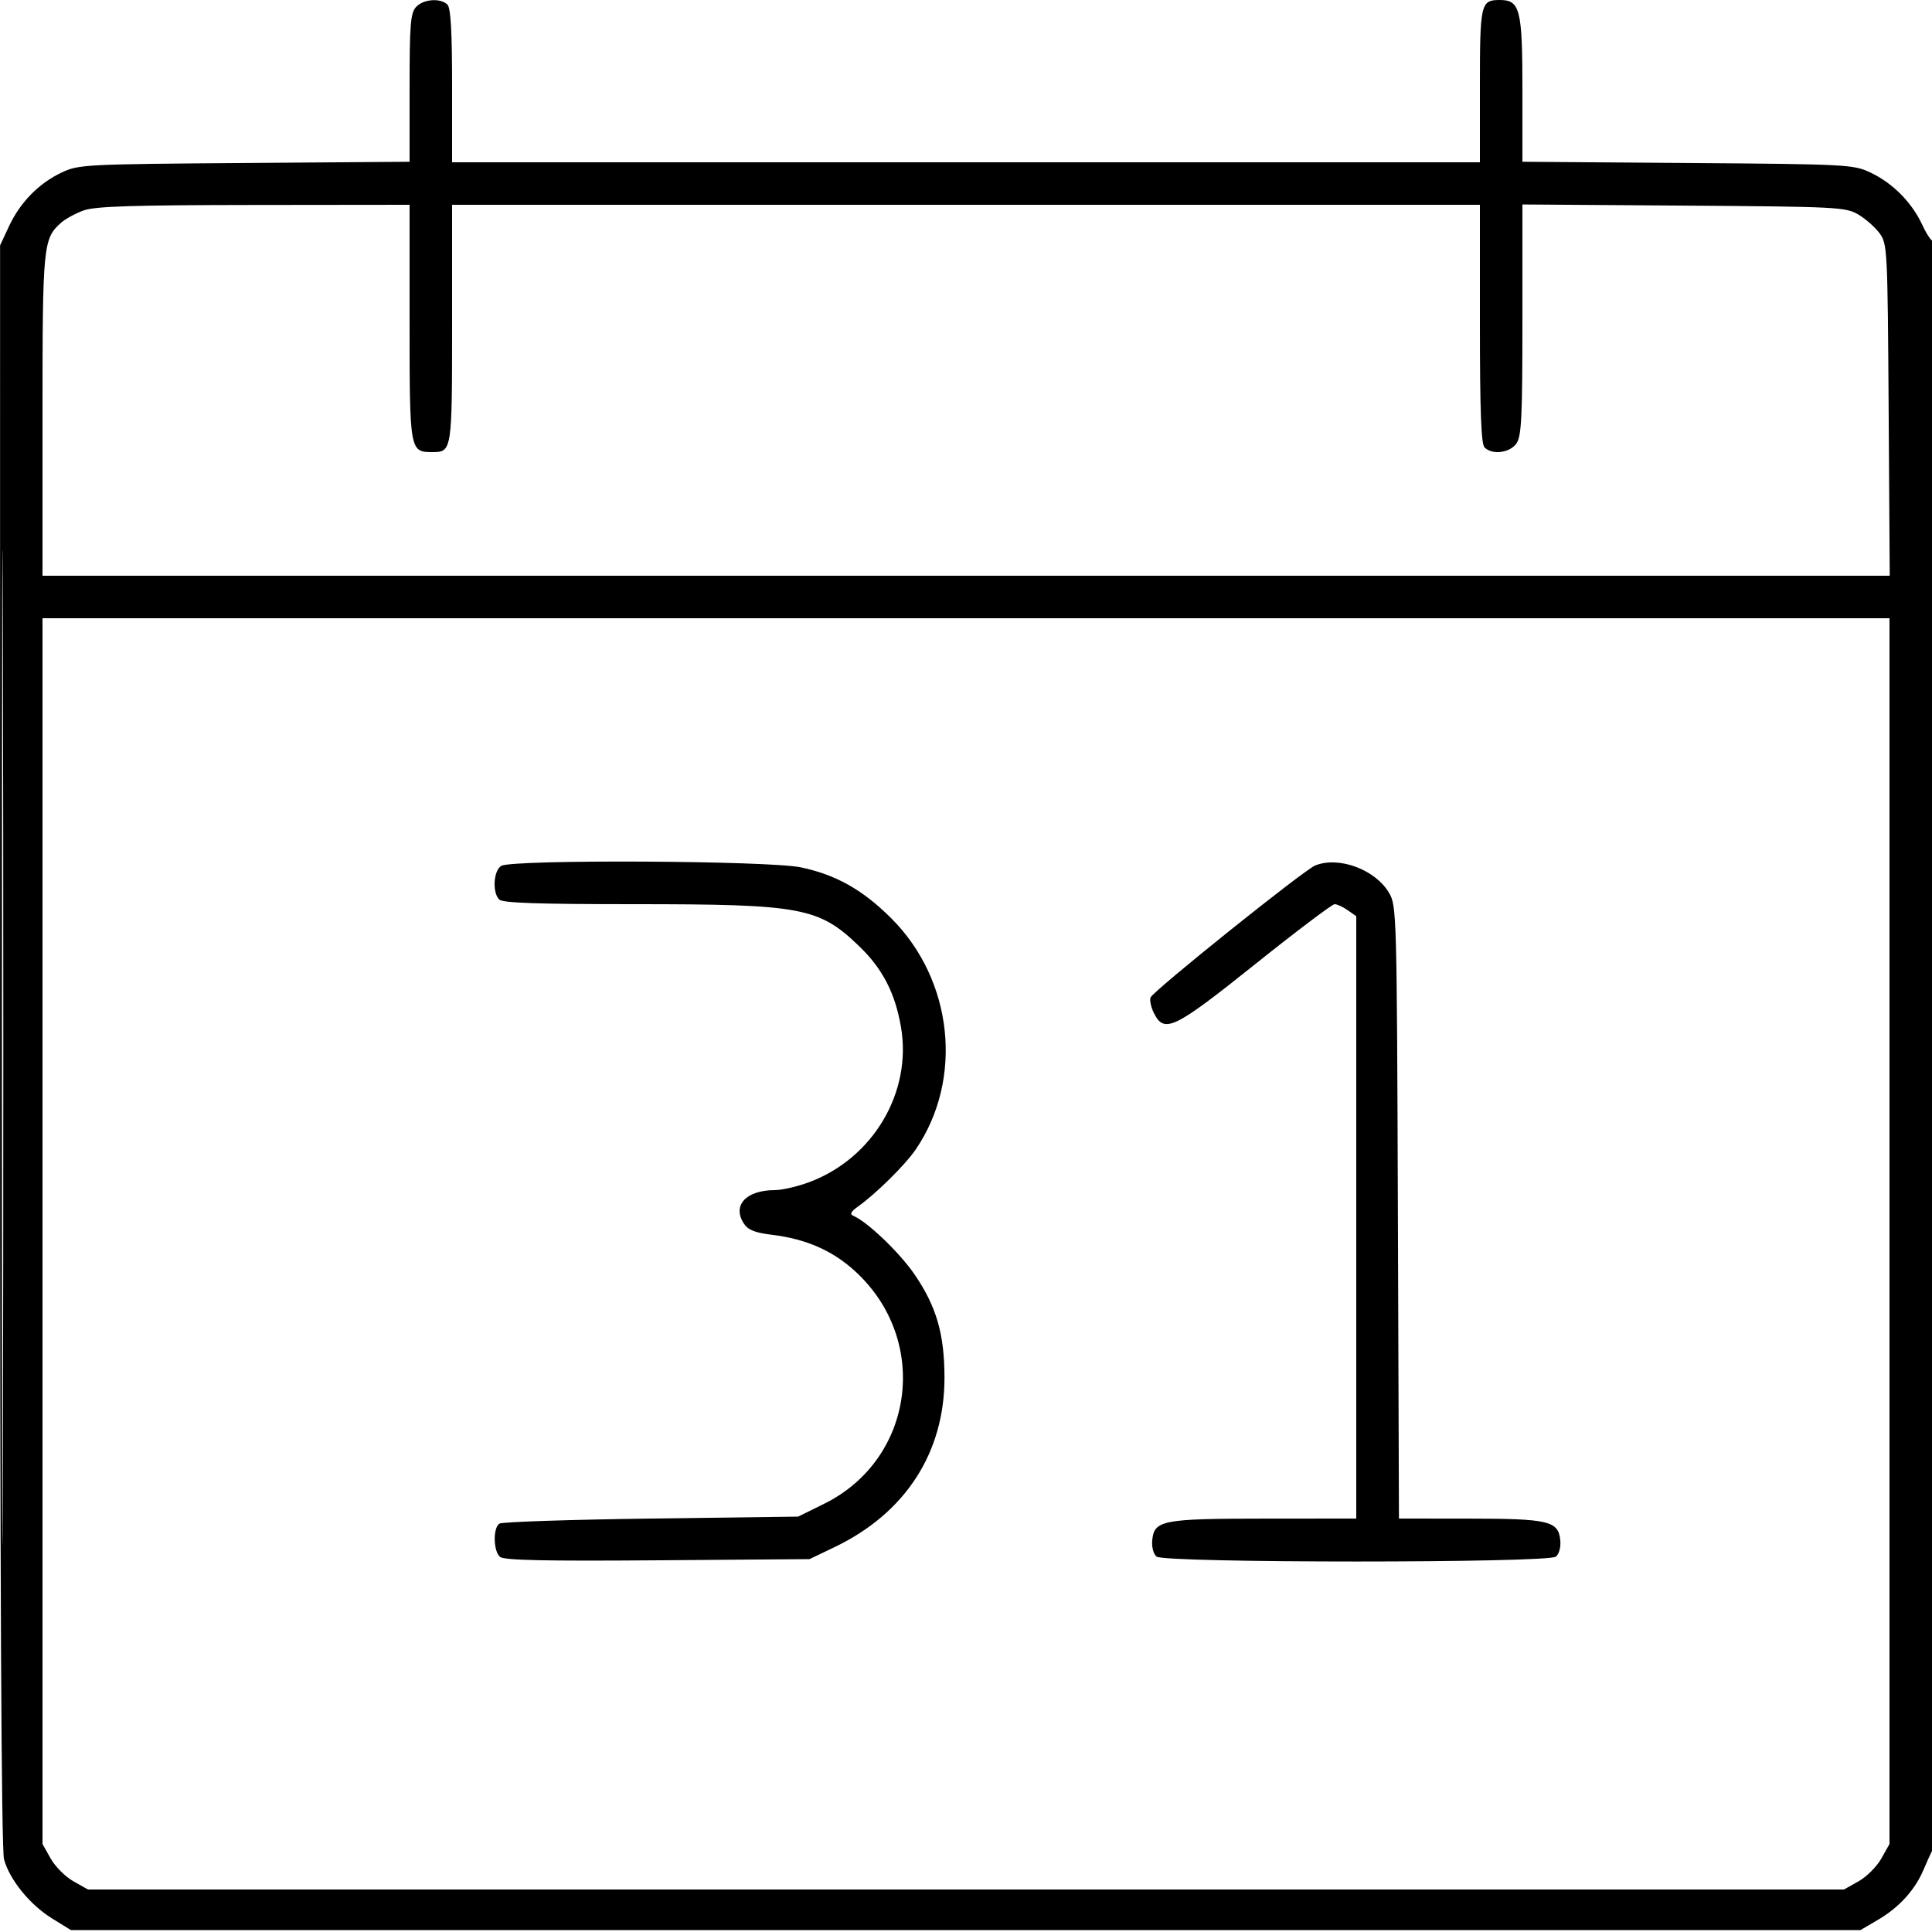 <svg xmlns="http://www.w3.org/2000/svg" viewBox="0 0 500 500" version="1.1">
	<path d="M 107.655 1.829 C 106.237 3.396, 106 6.388, 106 22.762 L 106 41.866 63.250 42.183 C 22.095 42.488, 20.332 42.579, 16 44.624 C 10.076 47.420, 5.239 52.340, 2.358 58.500 L 0.020 63.500 0.015 270.500 C 0.013 410.042, 0.348 478.714, 1.046 481.225 C 2.514 486.512, 7.755 492.954, 13.456 496.479 L 18.343 499.500 249.922 499.500 L 481.500 499.500 486.145 496.770 C 491.463 493.643, 495.577 489.124, 497.744 484.029 C 498.569 482.088, 499.639 479.719, 500.122 478.764 C 501.124 476.782, 501.354 61.312, 500.353 62.313 C 499.998 62.669, 498.716 60.832, 497.505 58.230 C 494.759 52.330, 489.851 47.386, 484 44.624 C 479.668 42.579, 477.905 42.488, 436.750 42.183 L 394 41.866 394 23.155 C 394 2.411, 393.390 -0, 388.143 -0 C 383.211 0, 383 0.909, 383 22.200 L 383 42 250 42 L 117 42 117 22.200 C 117 8.133, 116.653 2.053, 115.800 1.200 C 114.007 -0.593, 109.534 -0.248, 107.655 1.829 M 21.684 54.449 C 19.585 55.197, 16.935 56.640, 15.796 57.655 C 11.159 61.785, 11 63.433, 11 107.468 L 11 149 250.031 149 L 489.062 149 488.781 106.072 C 488.507 64.218, 488.447 63.074, 486.395 60.322 C 485.238 58.770, 482.763 56.600, 480.895 55.500 C 477.670 53.600, 475.415 53.485, 435.750 53.209 L 394 52.917 394 82.736 C 394 108.106, 393.768 112.887, 392.443 114.777 C 390.728 117.226, 386.189 117.789, 384.200 115.800 C 383.319 114.919, 383 106.422, 383 83.800 L 383 53 250 53 L 117 53 117 83.800 C 117 116.835, 116.975 117, 111.871 117 C 106.046 117, 106 116.740, 106 83.429 L 106 53 65.750 53.044 C 34.425 53.078, 24.654 53.390, 21.684 54.449 M 0.491 271 C 0.491 385.675, 0.607 432.587, 0.750 375.250 C 0.893 317.913, 0.893 224.088, 0.750 166.750 C 0.607 109.412, 0.491 156.325, 0.491 271 M 11 318.614 L 11 477.228 13.118 480.996 C 14.283 483.069, 16.931 485.717, 19.004 486.882 L 22.772 489 250 489 L 477.228 489 480.996 486.882 C 483.069 485.717, 485.717 483.069, 486.882 480.996 L 489 477.228 489 318.614 L 489 160 250 160 L 11 160 11 318.614 M 129.750 224.080 C 127.713 225.266, 127.355 230.955, 129.200 232.800 C 130.086 233.686, 139.204 234, 164.016 234 C 207.526 234, 211.890 234.812, 222.332 244.853 C 228.403 250.690, 231.662 256.991, 233.175 265.816 C 236.065 282.670, 225.967 299.753, 209.465 305.927 C 206.418 307.067, 202.396 308, 200.528 308 C 193.093 308, 189.429 311.953, 192.508 316.652 C 193.596 318.313, 195.358 319.021, 199.724 319.553 C 208.588 320.632, 215.424 323.621, 221.289 328.981 C 240.792 346.805, 236.665 377.665, 213.235 389.207 L 206.551 392.500 168.525 393 C 147.611 393.275, 129.938 393.864, 129.250 394.309 C 127.548 395.410, 127.666 401.478, 129.417 402.931 C 130.465 403.801, 141.097 404.028, 170.167 403.804 L 209.500 403.500 216 400.384 C 234.312 391.605, 244.456 375.949, 244.432 356.500 C 244.419 345.232, 242.342 338.089, 236.667 329.796 C 232.823 324.180, 224.512 316.220, 220.860 314.658 C 219.866 314.233, 220.173 313.596, 222 312.291 C 226.749 308.900, 234.255 301.486, 236.975 297.500 C 249.418 279.269, 246.684 253.595, 230.595 237.590 C 223.223 230.256, 216.363 226.396, 207.280 224.471 C 199.024 222.722, 132.657 222.387, 129.750 224.080 M 340.376 223.984 C 337.424 225.177, 298.334 256.520, 297.750 258.163 C 297.488 258.898, 297.899 260.738, 298.663 262.250 C 301.331 267.535, 303.872 266.299, 324.877 249.498 C 335.535 240.974, 344.772 234, 345.405 234 C 346.037 234, 347.555 234.701, 348.777 235.557 L 351 237.113 351 315.057 L 351 393 327.250 393.015 C 300.805 393.031, 298.708 393.435, 298.199 398.608 C 298.027 400.361, 298.503 402.173, 299.314 402.845 C 301.351 404.536, 400.639 404.544, 402.676 402.854 C 403.496 402.173, 403.974 400.370, 403.801 398.608 C 403.311 393.628, 400.803 393.031, 380.273 393.015 L 362.047 393 361.773 313.750 C 361.507 236.388, 361.452 234.418, 359.487 231.074 C 355.934 225.026, 346.481 221.519, 340.376 223.984" stroke="none" fill="currentColor" fill-rule="evenodd"></path>
</svg>